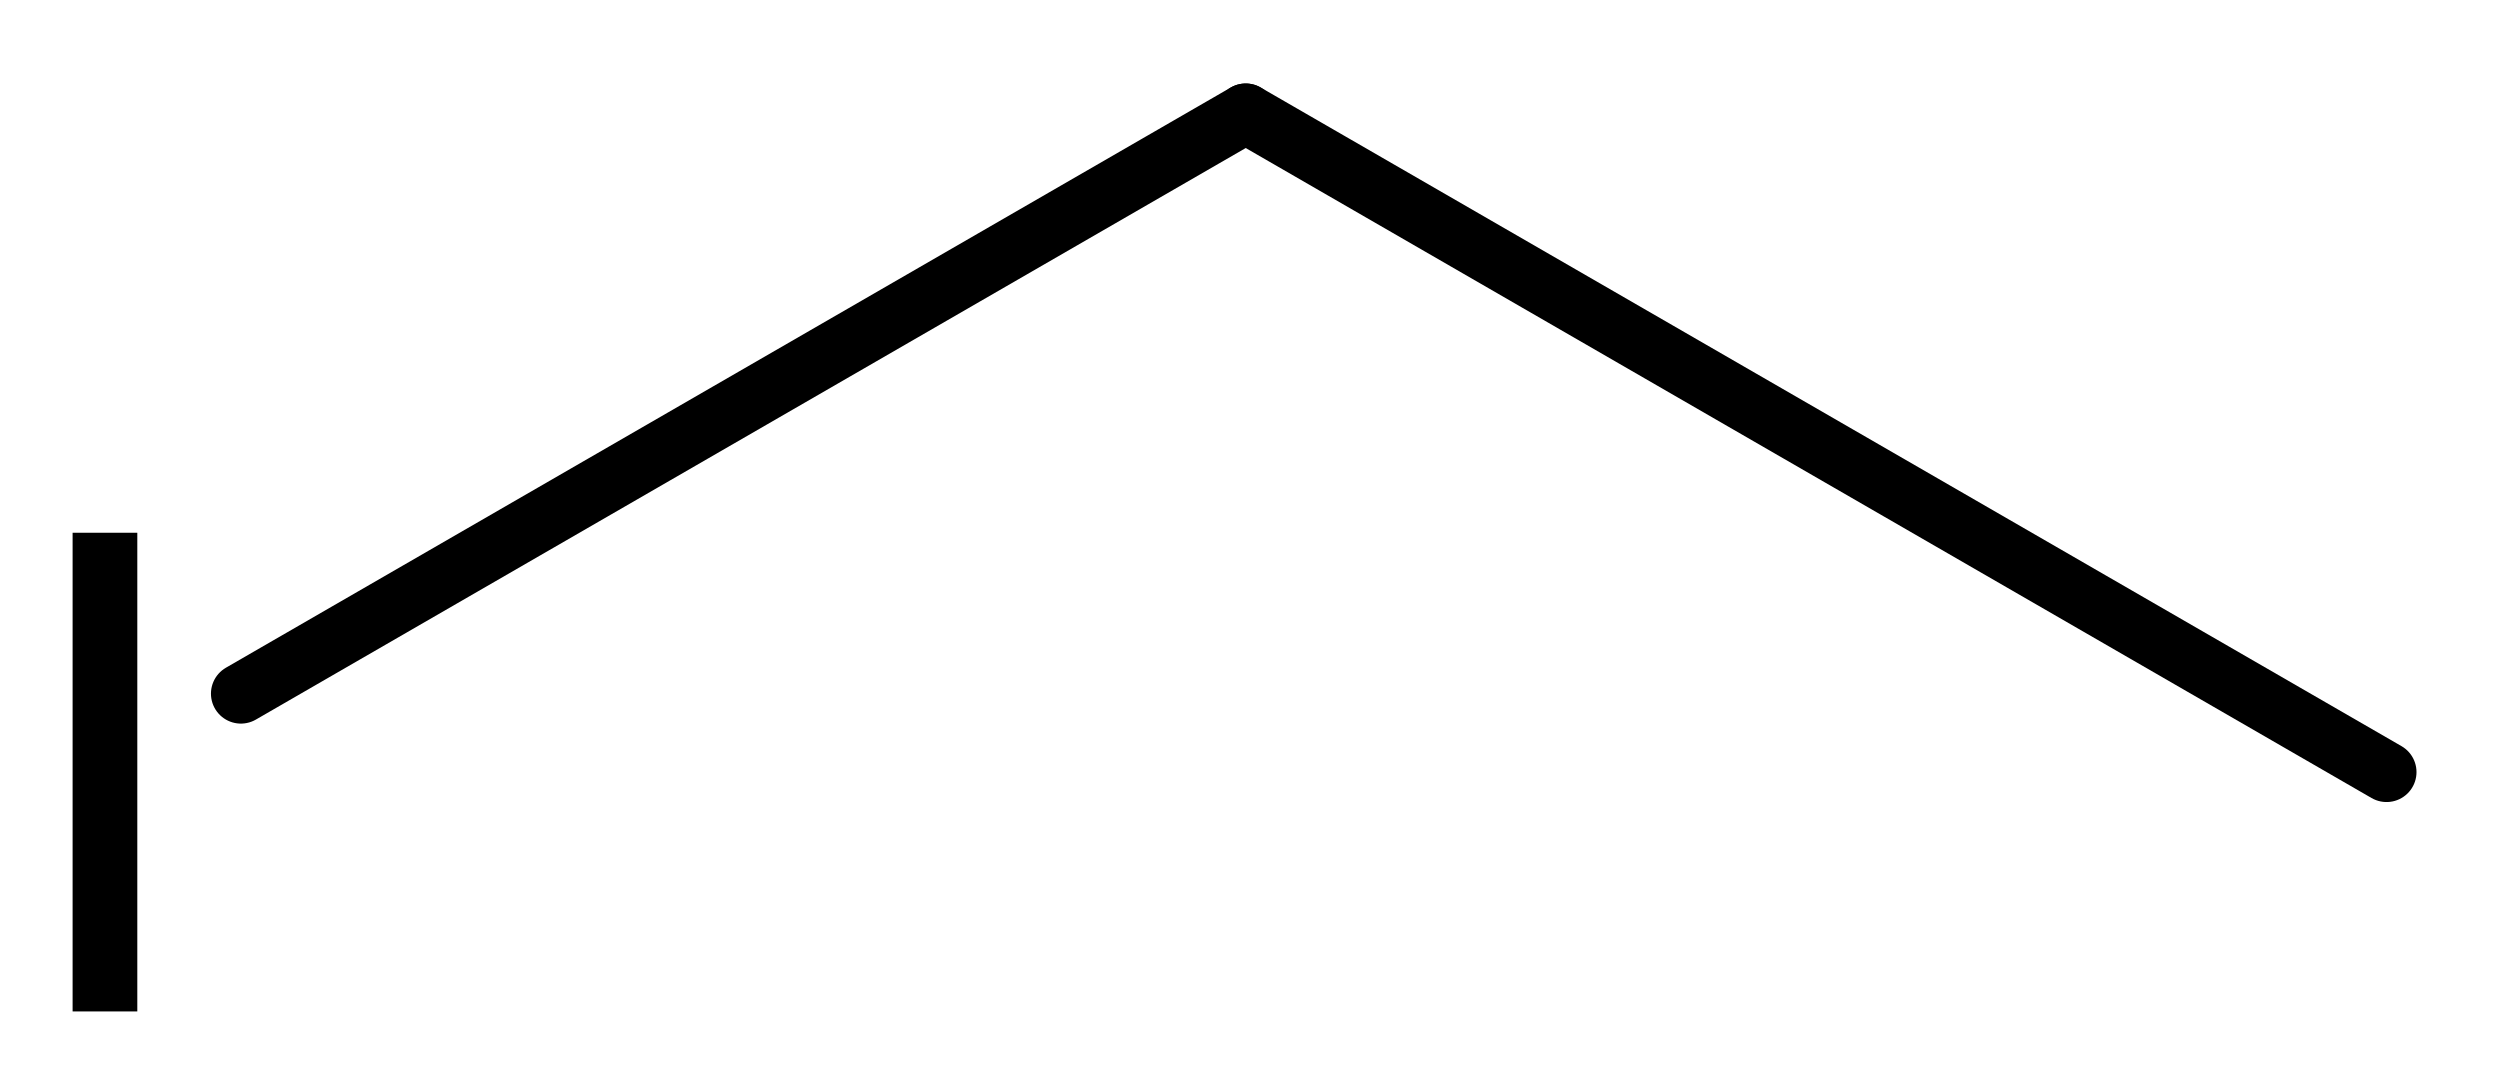 <?xml version='1.0' encoding='UTF-8'?>
<!DOCTYPE svg PUBLIC "-//W3C//DTD SVG 1.1//EN" "http://www.w3.org/Graphics/SVG/1.1/DTD/svg11.dtd">
<svg version='1.2' xmlns='http://www.w3.org/2000/svg' xmlns:xlink='http://www.w3.org/1999/xlink' width='19.282mm' height='8.361mm' viewBox='0 0 19.282 8.361'>
  <desc>Generated by the Chemistry Development Kit (http://github.com/cdk)</desc>
  <g stroke-linecap='round' stroke-linejoin='round' stroke='#000000' stroke-width='.462' fill='#000000'>
    <rect x='.0' y='.0' width='20.0' height='9.0' fill='#FFFFFF' stroke='none'/>
    <g id='mol1' class='mol'>
      <line id='mol1bnd1' class='bond' x1='18.407' y1='5.955' x2='9.608' y2='.875'/>
      <line id='mol1bnd2' class='bond' x1='9.608' y1='.875' x2='1.858' y2='5.35'/>
      <path id='mol1atm3' class='atom' d='M.56 4.109h.499v3.692h-.499v-3.692z' stroke='none'/>
    </g>
  </g>
</svg>
